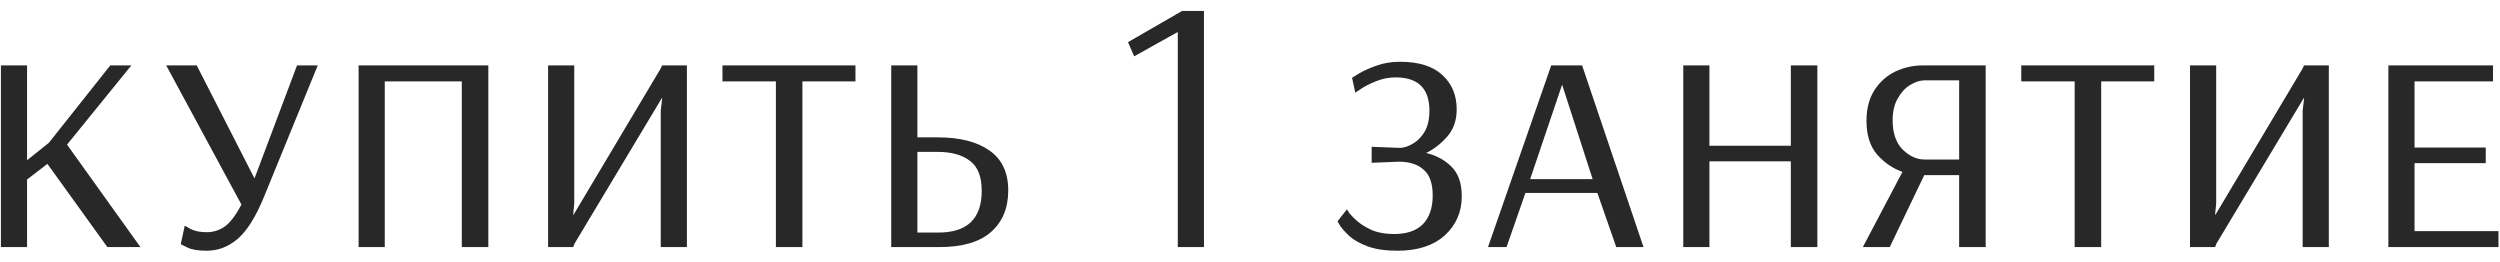 <?xml version="1.0" encoding="UTF-8"?> <svg xmlns="http://www.w3.org/2000/svg" width="172" height="18" viewBox="0 0 172 18" fill="none"><path d="M0.062 17V4.5H1.862V11.025L3.362 9.825L7.587 4.5H9.037L4.612 9.95L9.662 17H7.387L3.262 11.275L1.862 12.35V17H0.062ZM14.21 17.25C13.627 17.25 13.185 17.175 12.885 17.025C12.585 16.875 12.435 16.8 12.435 16.8L12.71 15.525C12.71 15.525 12.843 15.6 13.11 15.75C13.393 15.9 13.768 15.975 14.235 15.975C14.652 15.975 15.043 15.858 15.41 15.625C15.793 15.375 16.193 14.858 16.61 14.075L11.435 4.5H13.535L17.51 12.275L20.435 4.5H21.86L18.16 13.55C17.593 14.933 16.985 15.9 16.335 16.45C15.701 16.983 14.993 17.25 14.21 17.25ZM24.672 17V4.5H33.597V17H31.772V5.6H26.472V17H24.672ZM37.709 17V4.5H39.509V14L39.434 14.775H39.459L45.434 4.75L45.559 4.5H47.259V17H45.459V7.625L45.559 6.75H45.534L39.534 16.75L39.434 17H37.709ZM53.381 17V5.6H49.706V4.5H58.856V5.6H55.206V17H53.381ZM61.317 17V4.5H63.117V9.45H64.517C66.034 9.45 67.217 9.75 68.067 10.35C68.934 10.95 69.367 11.867 69.367 13.1C69.367 14.317 68.967 15.275 68.167 15.975C67.384 16.658 66.2 17 64.617 17H61.317ZM63.117 16H64.567C66.55 16 67.542 15.042 67.542 13.125C67.542 12.158 67.275 11.475 66.742 11.075C66.209 10.658 65.467 10.45 64.517 10.45H63.117V16ZM81.032 17V2.2L78.032 3.875L77.607 2.9L81.332 0.75H82.832V17H81.032ZM96.145 17.25C95.329 17.25 94.645 17.15 94.095 16.95C93.562 16.75 93.145 16.517 92.845 16.25C92.545 15.967 92.329 15.725 92.195 15.525C92.079 15.325 92.02 15.225 92.02 15.225L92.67 14.4C92.67 14.4 92.729 14.492 92.845 14.675C92.979 14.842 93.17 15.033 93.42 15.25C93.687 15.467 94.02 15.667 94.42 15.85C94.837 16.017 95.337 16.1 95.92 16.1C96.787 16.1 97.445 15.875 97.895 15.425C98.345 14.958 98.57 14.3 98.57 13.45C98.57 12.617 98.362 12.025 97.945 11.675C97.545 11.308 96.979 11.125 96.245 11.125L94.37 11.2V10.1L96.345 10.175C96.629 10.158 96.92 10.058 97.22 9.875C97.537 9.692 97.804 9.417 98.02 9.05C98.237 8.667 98.345 8.192 98.345 7.625C98.345 6.092 97.57 5.325 96.02 5.325C95.537 5.325 95.079 5.417 94.645 5.6C94.229 5.767 93.887 5.942 93.62 6.125C93.37 6.292 93.245 6.375 93.245 6.375L93.02 5.35C93.02 5.35 93.17 5.258 93.47 5.075C93.77 4.892 94.17 4.708 94.67 4.525C95.17 4.342 95.72 4.25 96.32 4.25C97.604 4.25 98.57 4.55 99.22 5.15C99.887 5.75 100.22 6.542 100.22 7.525C100.22 8.292 99.995 8.925 99.545 9.425C99.112 9.908 98.637 10.275 98.12 10.525C98.82 10.692 99.404 11.008 99.87 11.475C100.337 11.942 100.57 12.617 100.57 13.5C100.57 14.583 100.179 15.483 99.395 16.2C98.612 16.9 97.529 17.25 96.145 17.25ZM102.374 17L106.724 4.5H108.849L113.074 17H111.199L109.899 13.275H104.949L103.649 17H102.374ZM105.274 12.325H109.574L107.474 5.825L105.274 12.325ZM115.809 17V4.5H117.609V10.025H123.209V4.5H125.034V17H123.209V11.1H117.609V17H115.809ZM128.164 17L130.889 11.825C130.223 11.592 129.639 11.192 129.139 10.625C128.656 10.058 128.414 9.292 128.414 8.325C128.414 7.475 128.598 6.767 128.964 6.2C129.331 5.633 129.806 5.208 130.389 4.925C130.989 4.642 131.623 4.5 132.289 4.5H136.614V17H134.789V12.05H132.389L130.014 17H128.164ZM132.414 10.975H134.789V5.525H132.439C132.106 5.525 131.764 5.633 131.414 5.85C131.081 6.05 130.798 6.358 130.564 6.775C130.331 7.175 130.214 7.675 130.214 8.275C130.214 9.158 130.448 9.833 130.914 10.3C131.381 10.75 131.881 10.975 132.414 10.975ZM142.737 17V5.6H139.062V4.5H148.212V5.6H144.562V17H142.737ZM150.673 17V4.5H152.473V14L152.398 14.775H152.423L158.398 4.75L158.523 4.5H160.223V17H158.423V7.625L158.523 6.75H158.498L152.498 16.75L152.398 17H150.673ZM164.32 17V4.5H171.52V5.6H166.12V10.15H171.02V11.225H166.12V15.9H171.895V17H164.32Z" fill="#282828"></path></svg> 